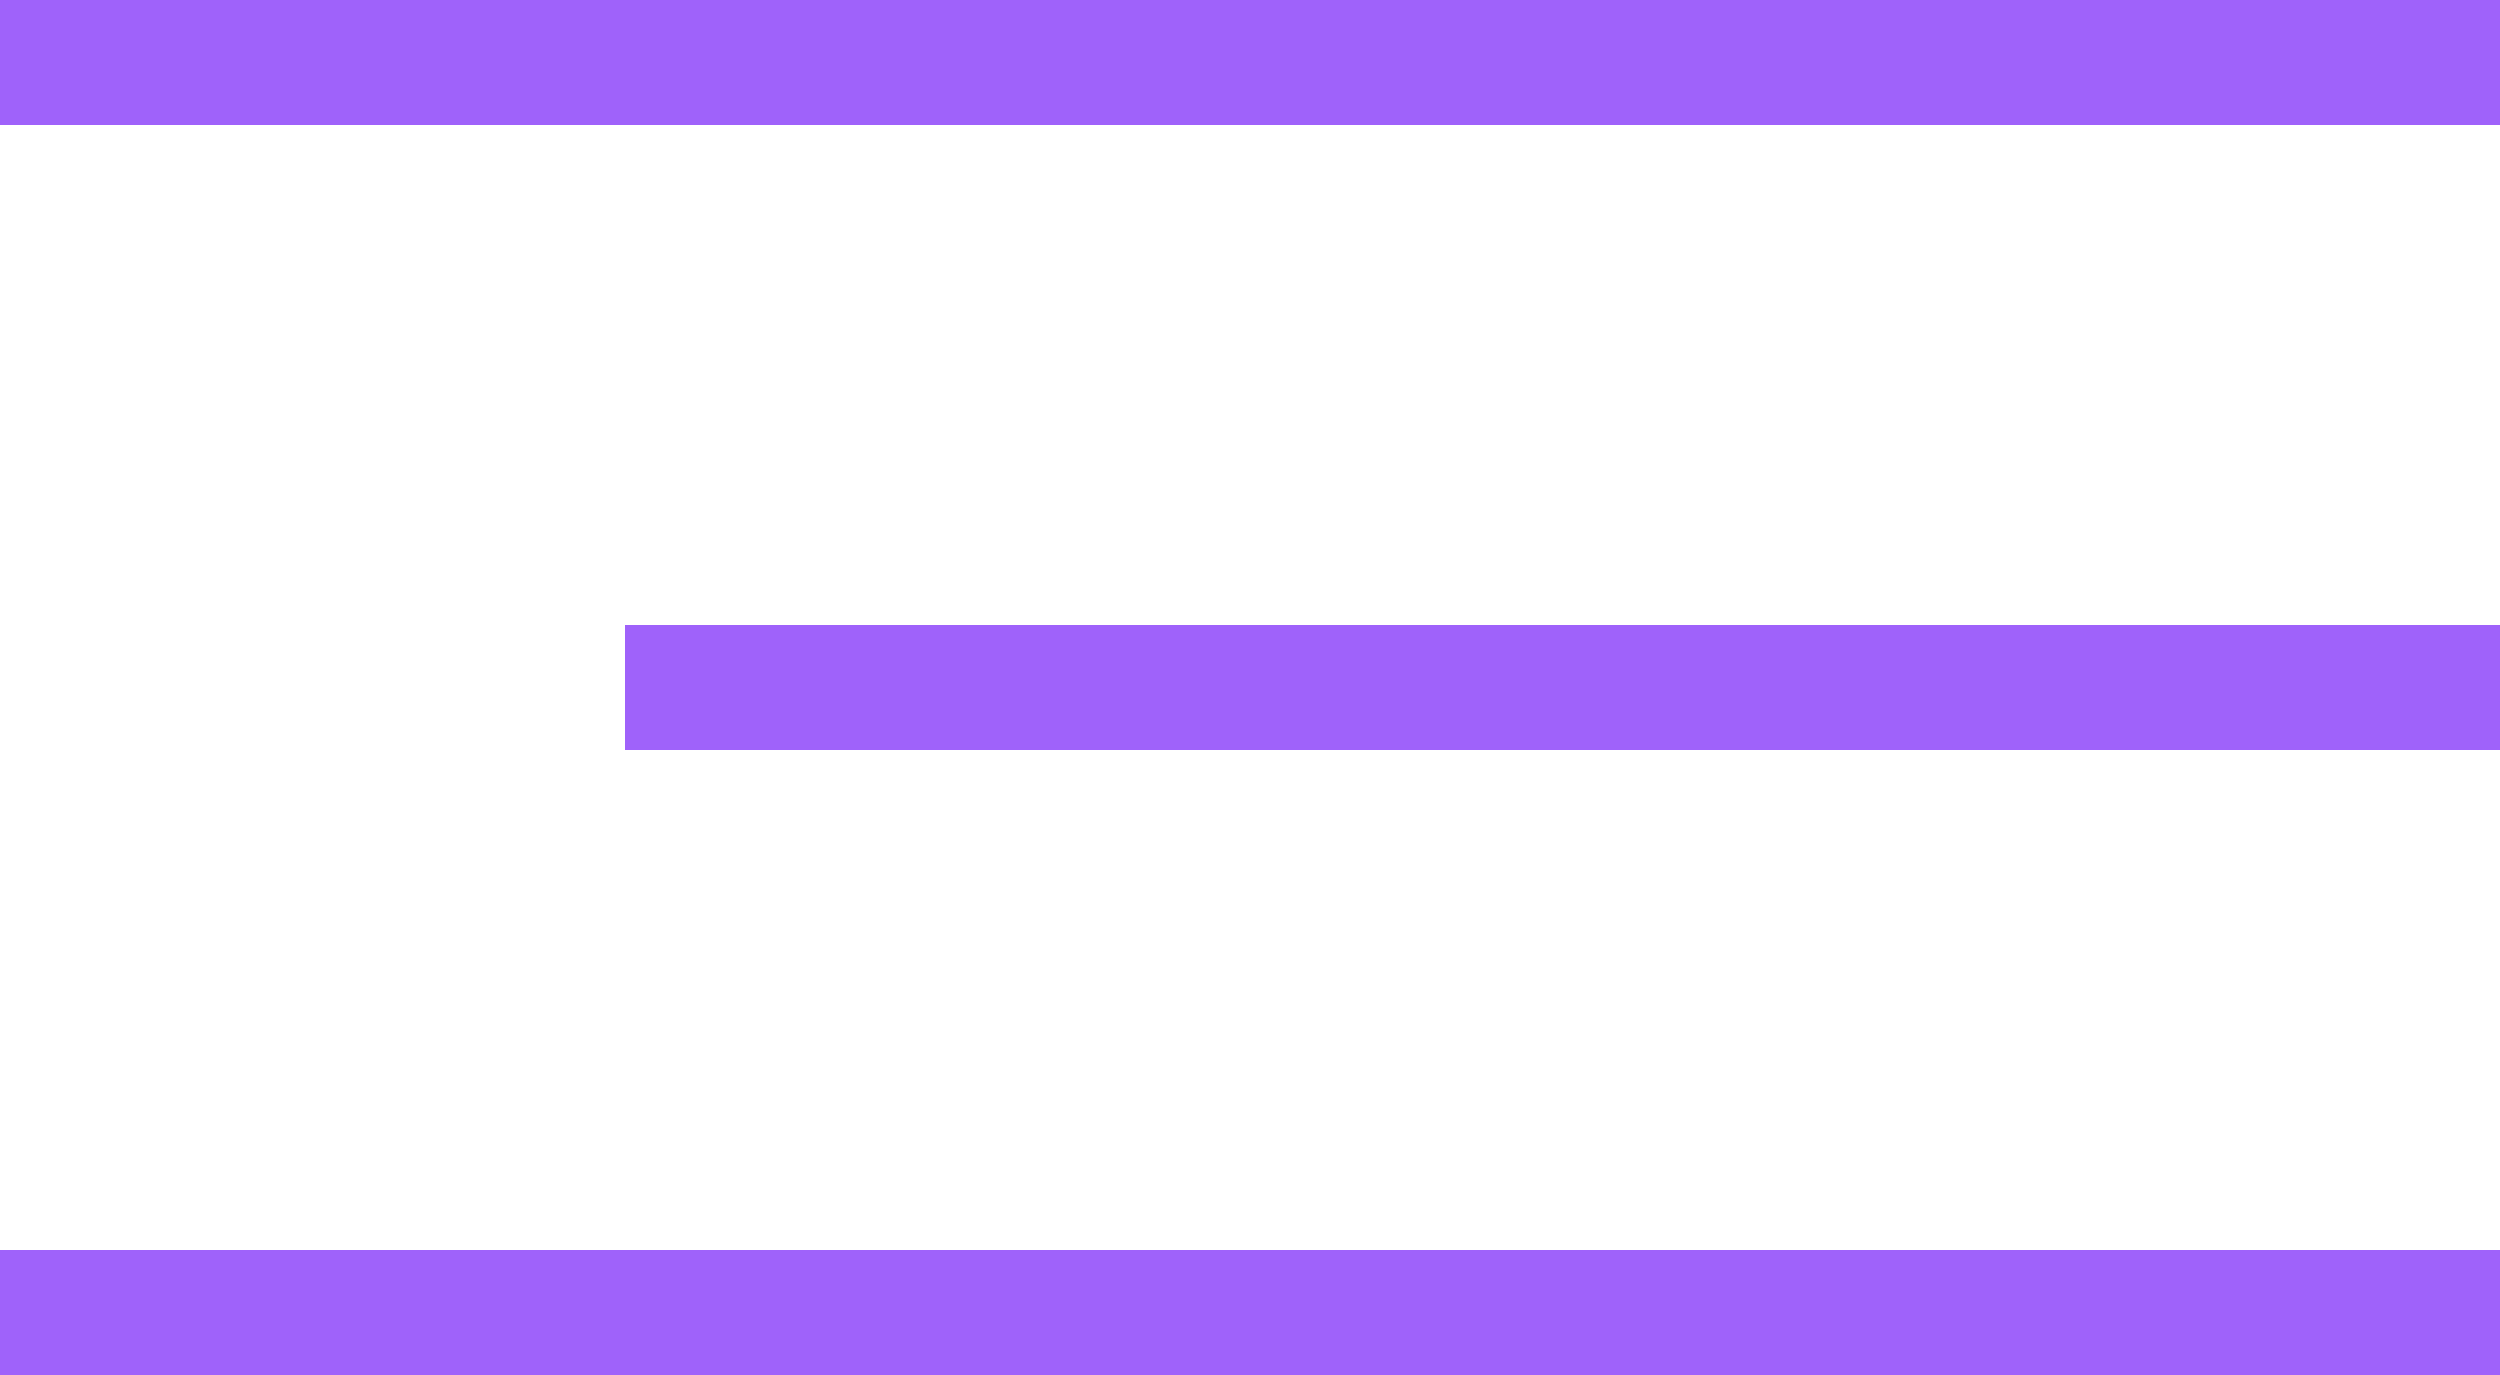 <?xml version="1.0" encoding="UTF-8"?> <svg xmlns="http://www.w3.org/2000/svg" width="40" height="22" viewBox="0 0 40 22" fill="none"><path d="M0 1H40" stroke="#9F62FA" stroke-width="2"></path><path d="M10 11H40" stroke="#9F62FA" stroke-width="2"></path><path d="M0 21H40" stroke="#9F62FA" stroke-width="2"></path></svg> 